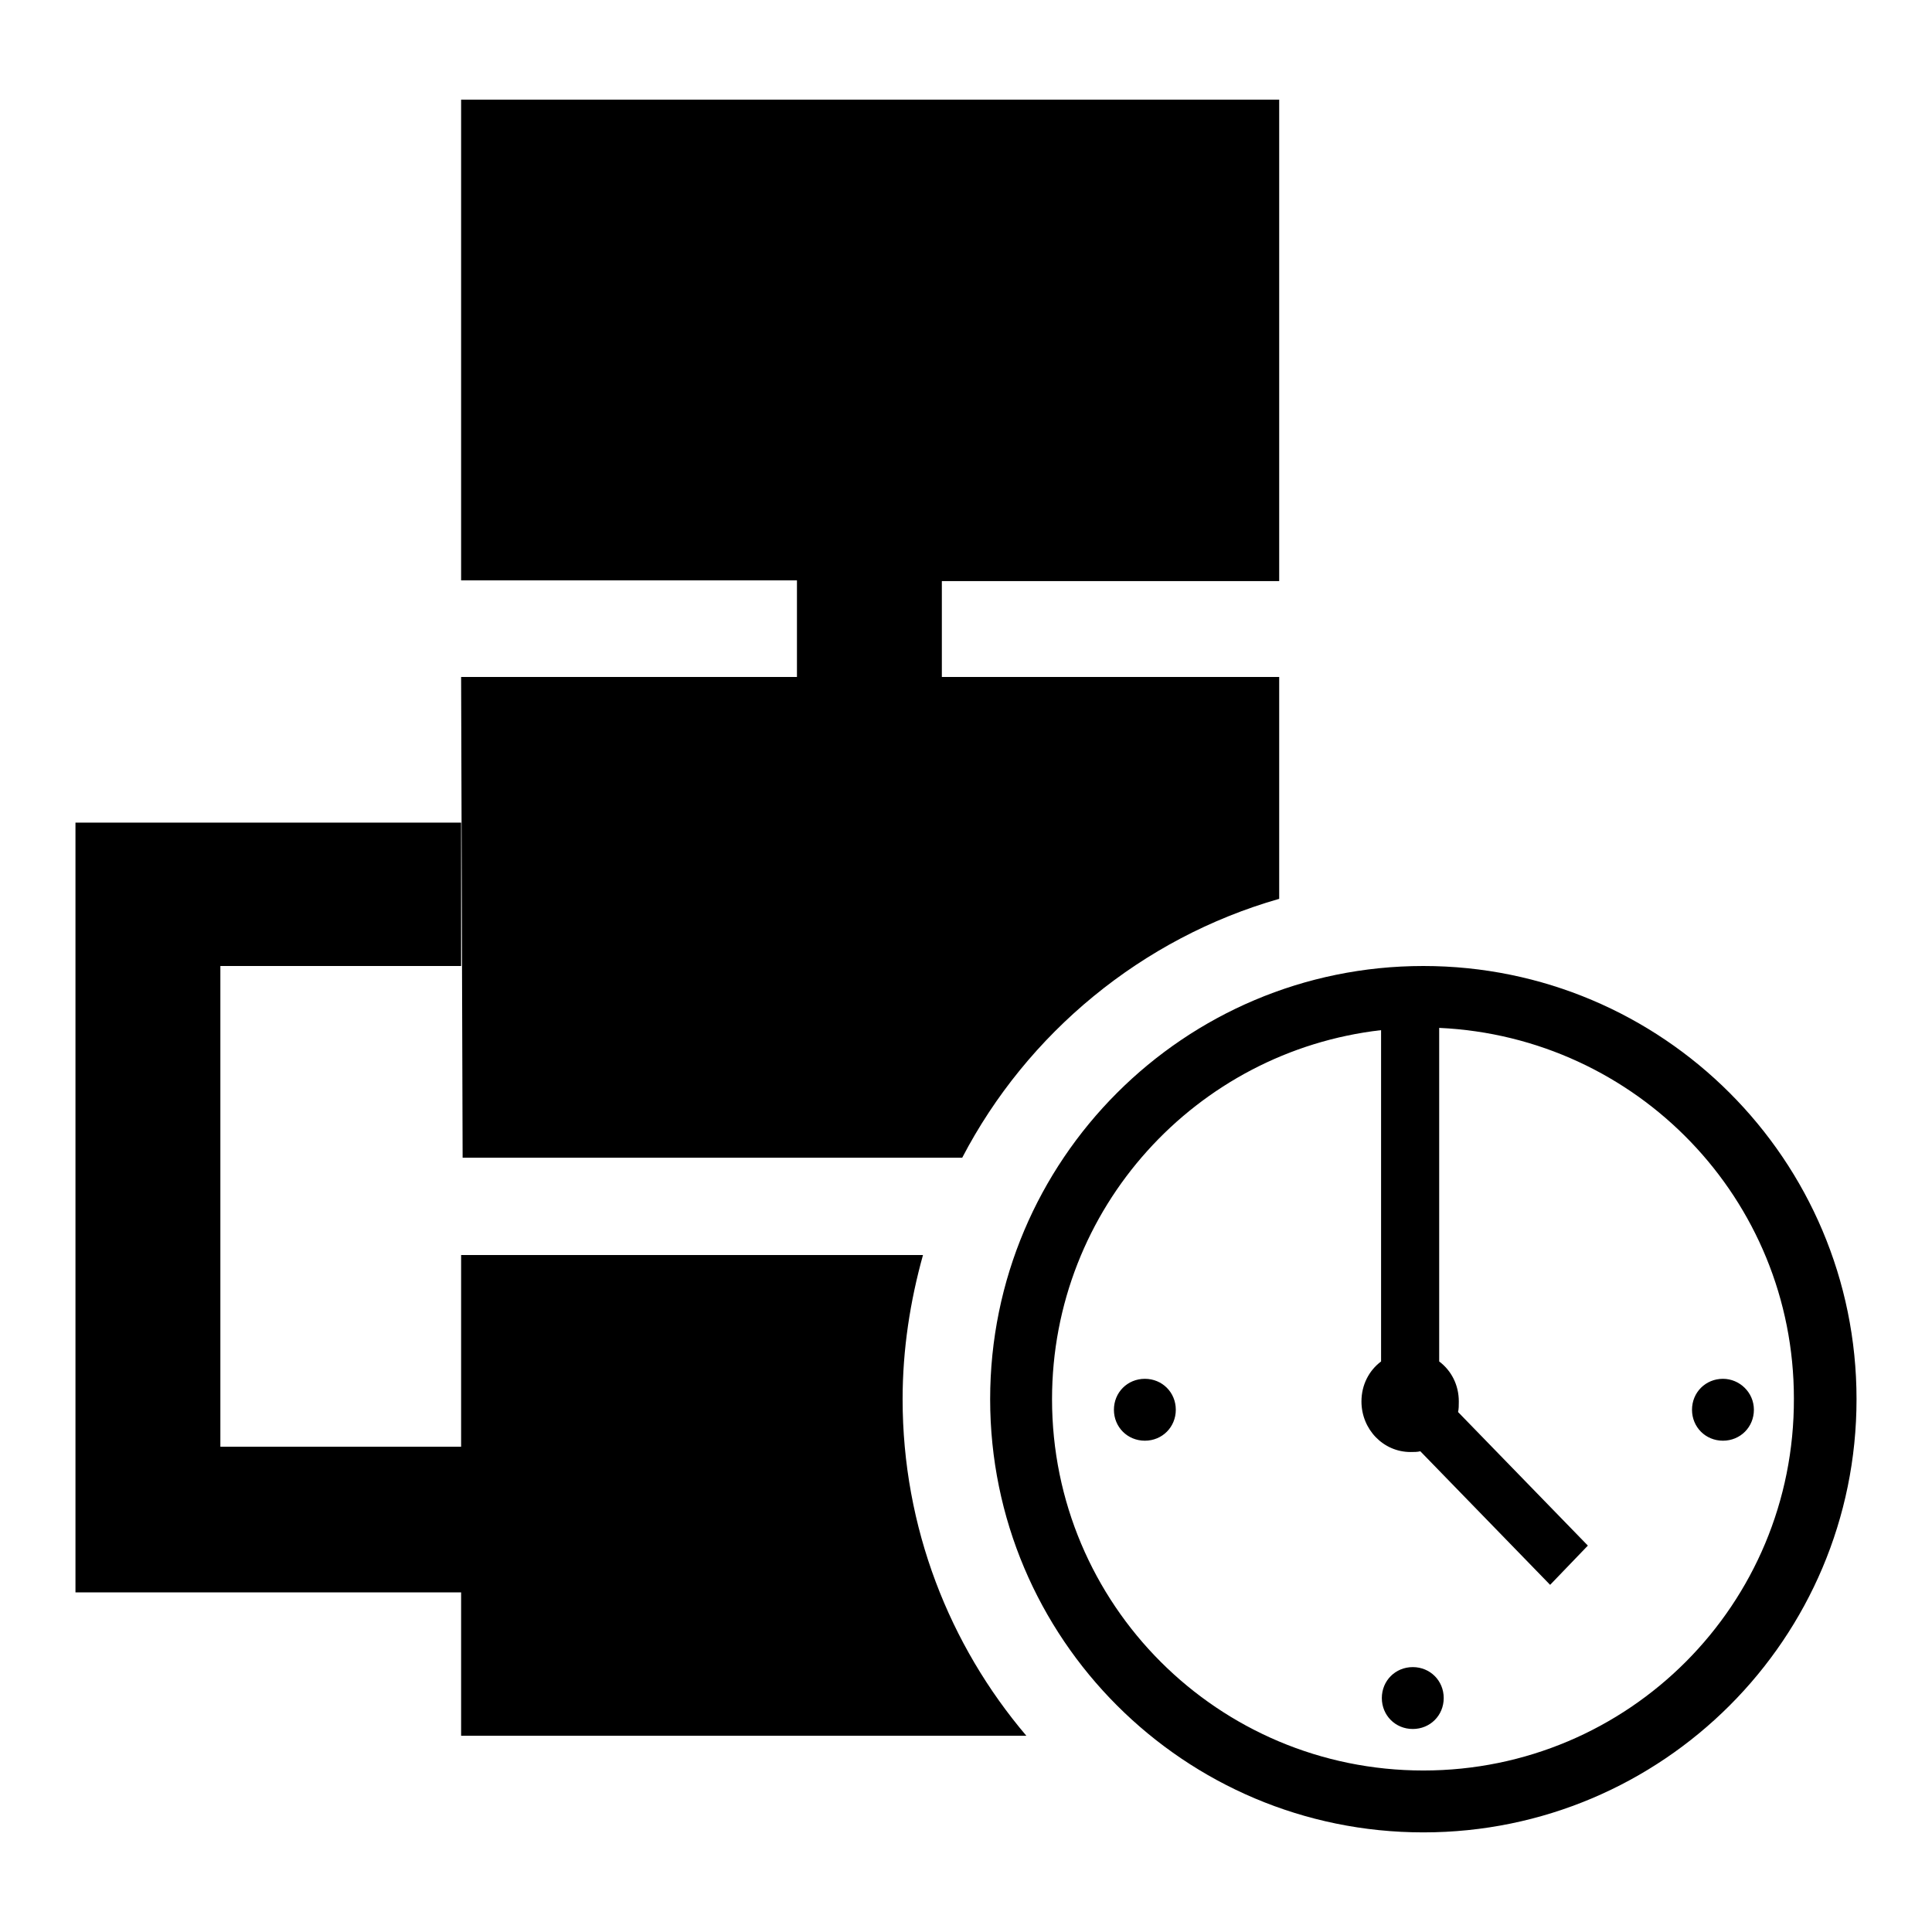 <?xml version="1.0" encoding="utf-8"?>
<!-- Svg Vector Icons : http://www.onlinewebfonts.com/icon -->
<!DOCTYPE svg PUBLIC "-//W3C//DTD SVG 1.1//EN" "http://www.w3.org/Graphics/SVG/1.1/DTD/svg11.dtd">
<svg version="1.1" xmlns="http://www.w3.org/2000/svg" xmlns:xlink="http://www.w3.org/1999/xlink" x="0px" y="0px" viewBox="0 0 256 256" enable-background="new 0 0 256 256" xml:space="preserve">
<g><g><path fill="#000000" d="M122.3,166.3H61.1v25.4H29.2v-63.7h31.9V109H29.2V109H10v89.3h0v12.7h51.1V230H136c-10.2-12-16.4-27.6-16.4-44.6C119.6,178.8,120.6,172.4,122.3,166.3z M61.1,89.7l0.2,63.7h66.2c8.6-16.5,23.8-29.1,42-34.3V89.7h-44.7V77h44.7V13.2H61.1v63.7h44.5v12.8L61.1,89.7L61.1,89.7z M151.7,182.7c-2.3,0-4.1,1.8-4.1,4.1s1.8,4.1,4.1,4.1s4.1-1.8,4.1-4.1S154,182.7,151.7,182.7z M188.6,128c-31.7,0-57.4,25.7-57.4,57.4c0,31.7,25.7,57.4,57.4,57.4s57.4-25.7,57.4-57.4C246,153.7,220.3,128,188.6,128z M188.6,234.6c-27.2,0-49.2-22-49.2-49.2c0-25.3,19.1-46.1,43.6-48.9v43.9c-1.6,1.2-2.6,3.1-2.6,5.3c0,3.7,2.9,6.7,6.5,6.7c0.5,0,0.9,0,1.3-0.1l17.2,17.7l5-5.2l-17.2-17.7c0.1-0.4,0.1-0.9,0.1-1.4c0-2.2-1-4.1-2.6-5.3v-44.2c26.2,1.2,47,22.7,47,49.1C237.8,212.6,215.8,234.6,188.6,234.6z M187.2,220.9c-2.3,0-4.1,1.8-4.1,4.1s1.8,4.1,4.1,4.1s4.1-1.8,4.1-4.1S189.5,220.9,187.2,220.9z M228.3,182.7c-2.3,0-4.1,1.8-4.1,4.1s1.8,4.1,4.1,4.1s4.1-1.8,4.1-4.1S230.5,182.7,228.3,182.7z"/></g></g>
</svg>